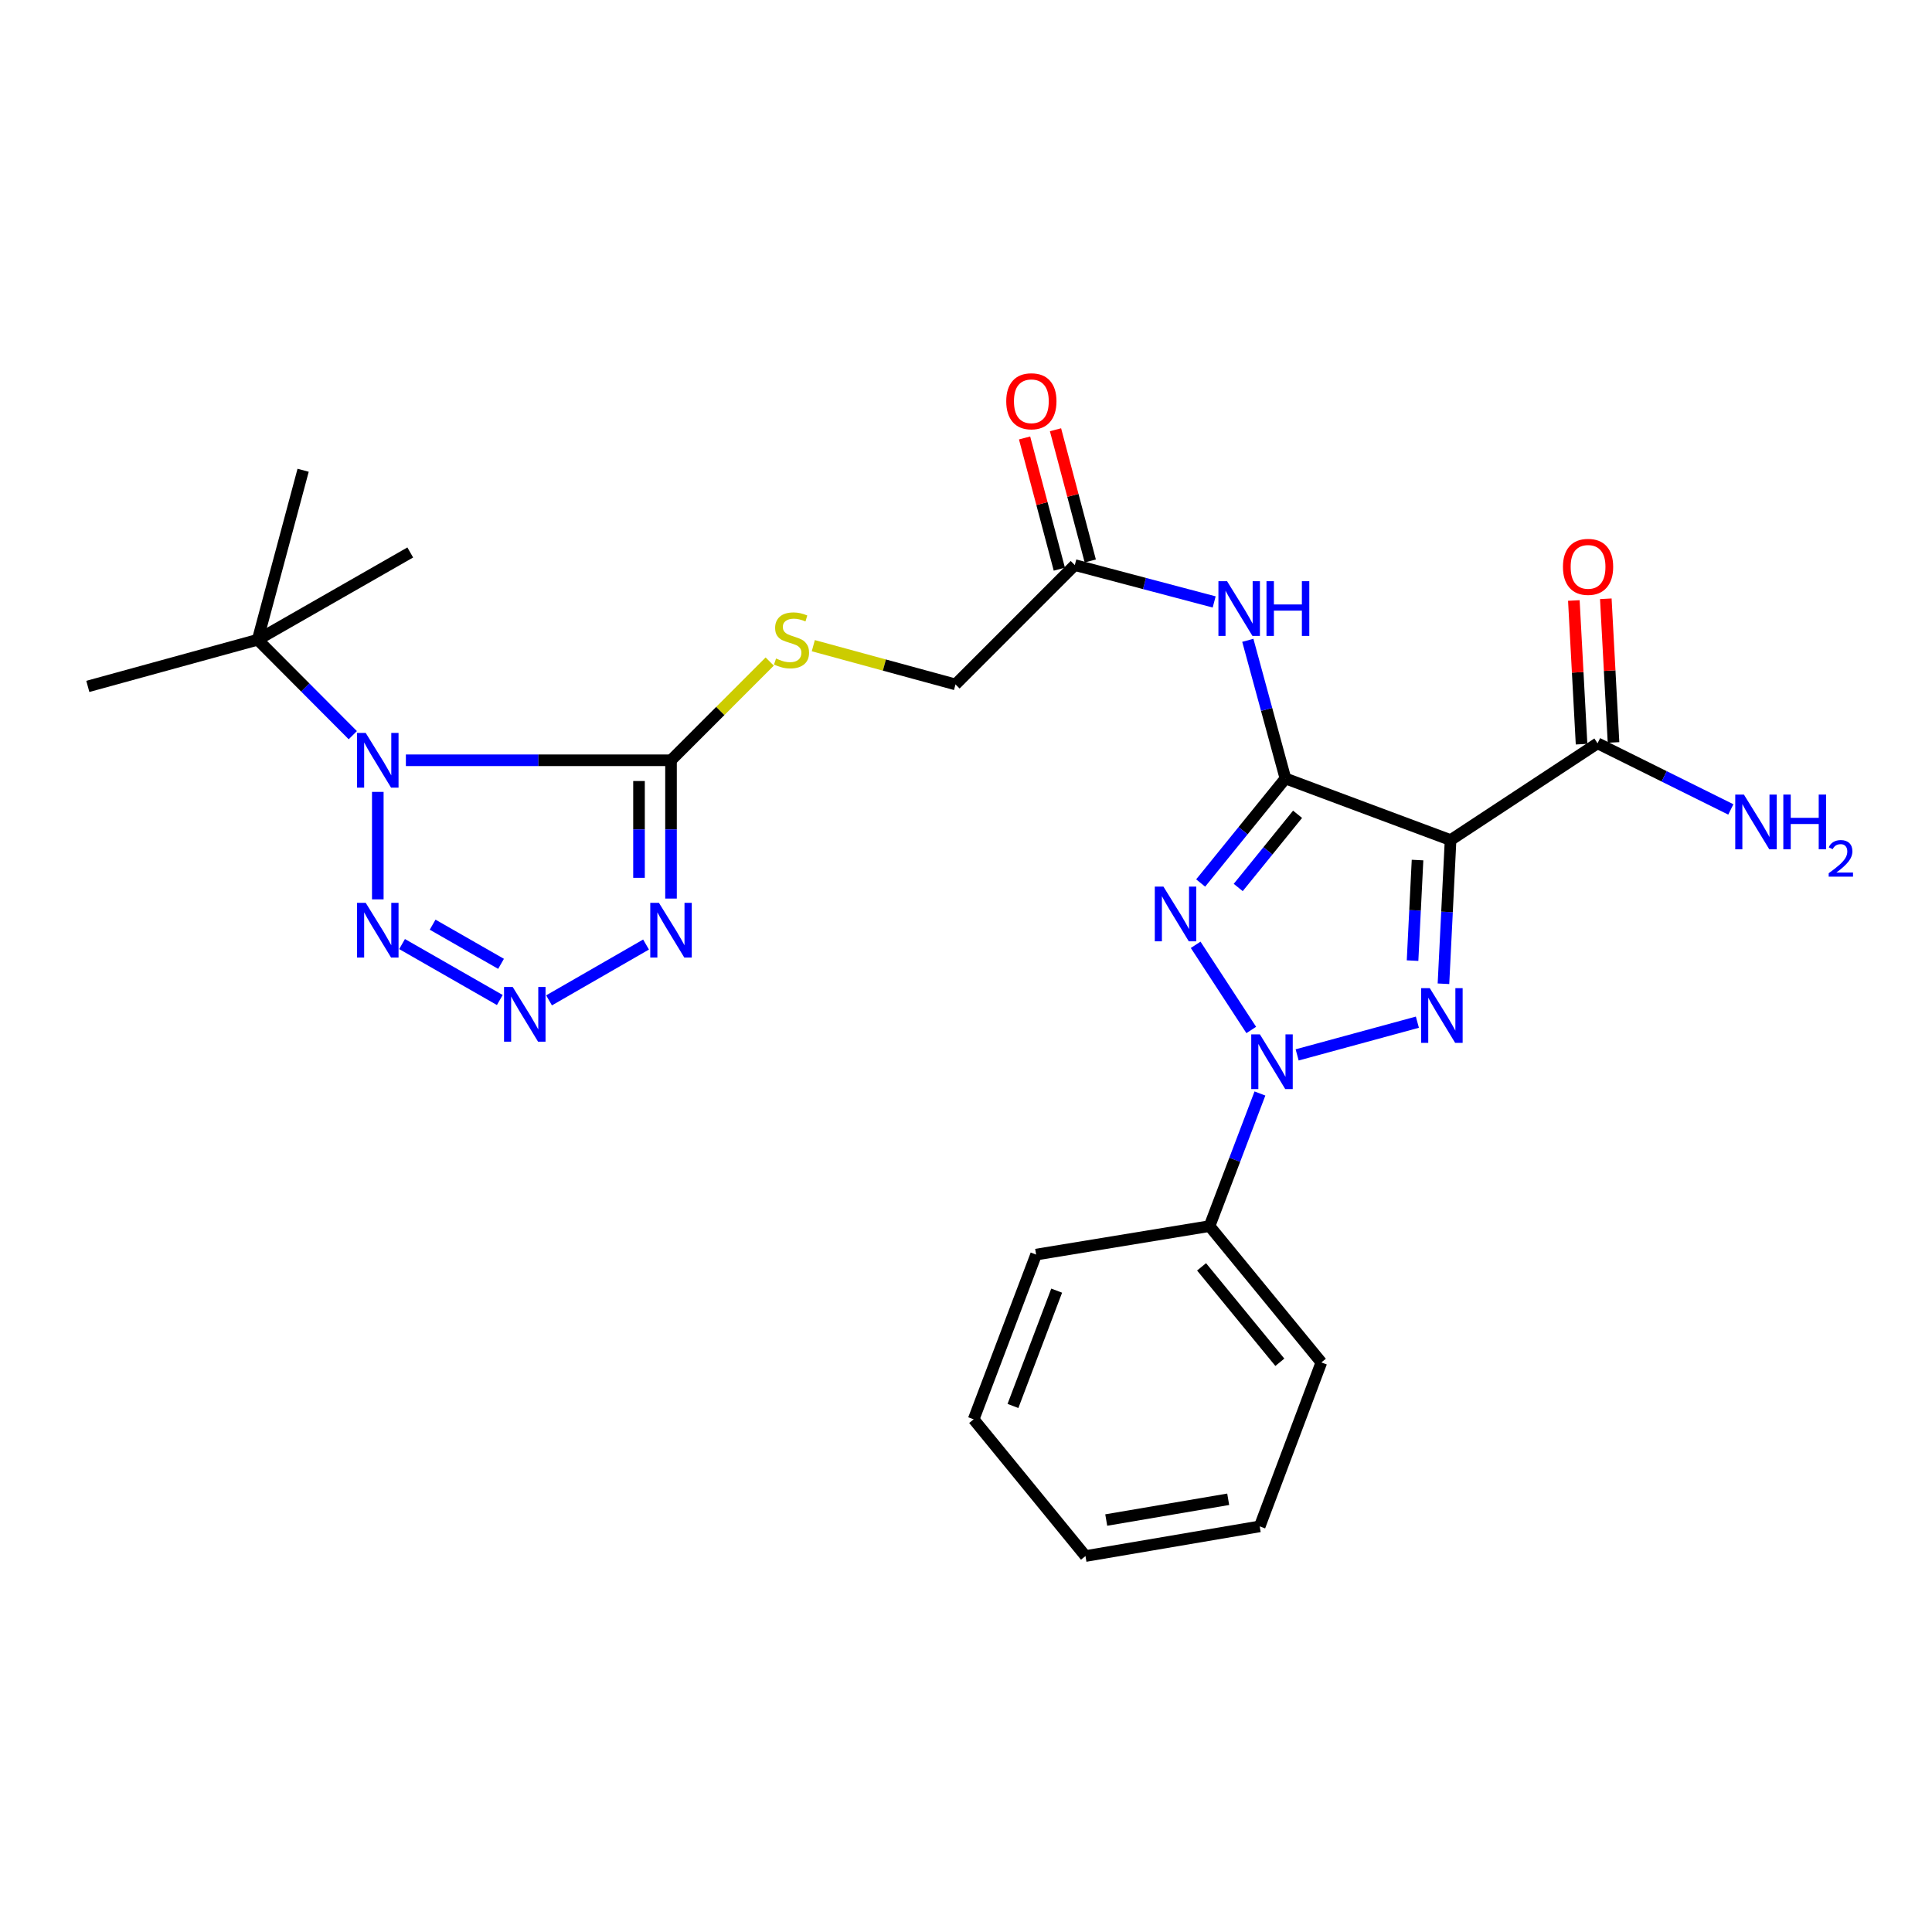 <?xml version='1.0' encoding='iso-8859-1'?>
<svg version='1.1' baseProfile='full'
              xmlns='http://www.w3.org/2000/svg'
                      xmlns:rdkit='http://www.rdkit.org/xml'
                      xmlns:xlink='http://www.w3.org/1999/xlink'
                  xml:space='preserve'
width='1000px' height='1000px' viewBox='0 0 1000 1000'>
<!-- END OF HEADER -->
<rect style='opacity:1.0;fill:#FFFFFF;stroke:none' width='1000' height='1000' x='0' y='0'> </rect>
<path class='bond-1' d='M 665.332,402.924 L 643.394,429.985' style='fill:none;fill-rule:evenodd;stroke:#000000;stroke-width:6px;stroke-linecap:butt;stroke-linejoin:miter;stroke-opacity:1' />
<path class='bond-1' d='M 643.394,429.985 L 621.456,457.045' style='fill:none;fill-rule:evenodd;stroke:#0000FF;stroke-width:6px;stroke-linecap:butt;stroke-linejoin:miter;stroke-opacity:1' />
<path class='bond-1' d='M 671.62,421.475 L 656.264,440.418' style='fill:none;fill-rule:evenodd;stroke:#000000;stroke-width:6px;stroke-linecap:butt;stroke-linejoin:miter;stroke-opacity:1' />
<path class='bond-1' d='M 656.264,440.418 L 640.907,459.36' style='fill:none;fill-rule:evenodd;stroke:#0000FF;stroke-width:6px;stroke-linecap:butt;stroke-linejoin:miter;stroke-opacity:1' />
<path class='bond-3' d='M 665.332,402.924 L 750.811,434.826' style='fill:none;fill-rule:evenodd;stroke:#000000;stroke-width:6px;stroke-linecap:butt;stroke-linejoin:miter;stroke-opacity:1' />
<path class='bond-9' d='M 665.332,402.924 L 655.599,367.175' style='fill:none;fill-rule:evenodd;stroke:#000000;stroke-width:6px;stroke-linecap:butt;stroke-linejoin:miter;stroke-opacity:1' />
<path class='bond-9' d='M 655.599,367.175 L 645.867,331.425' style='fill:none;fill-rule:evenodd;stroke:#0000FF;stroke-width:6px;stroke-linecap:butt;stroke-linejoin:miter;stroke-opacity:1' />
<path class='bond-0' d='M 647.648,533.113 L 618.872,489.031' style='fill:none;fill-rule:evenodd;stroke:#0000FF;stroke-width:6px;stroke-linecap:butt;stroke-linejoin:miter;stroke-opacity:1' />
<path class='bond-14' d='M 652.138,565.992 L 639.097,600.311' style='fill:none;fill-rule:evenodd;stroke:#0000FF;stroke-width:6px;stroke-linecap:butt;stroke-linejoin:miter;stroke-opacity:1' />
<path class='bond-14' d='M 639.097,600.311 L 626.057,634.631' style='fill:none;fill-rule:evenodd;stroke:#000000;stroke-width:6px;stroke-linecap:butt;stroke-linejoin:miter;stroke-opacity:1' />
<path class='bond-27' d='M 671.401,546.014 L 733.638,529.076' style='fill:none;fill-rule:evenodd;stroke:#0000FF;stroke-width:6px;stroke-linecap:butt;stroke-linejoin:miter;stroke-opacity:1' />
<path class='bond-2' d='M 747.132,509.193 L 748.972,472.009' style='fill:none;fill-rule:evenodd;stroke:#0000FF;stroke-width:6px;stroke-linecap:butt;stroke-linejoin:miter;stroke-opacity:1' />
<path class='bond-2' d='M 748.972,472.009 L 750.811,434.826' style='fill:none;fill-rule:evenodd;stroke:#000000;stroke-width:6px;stroke-linecap:butt;stroke-linejoin:miter;stroke-opacity:1' />
<path class='bond-2' d='M 731.137,497.219 L 732.424,471.191' style='fill:none;fill-rule:evenodd;stroke:#0000FF;stroke-width:6px;stroke-linecap:butt;stroke-linejoin:miter;stroke-opacity:1' />
<path class='bond-2' d='M 732.424,471.191 L 733.712,445.162' style='fill:none;fill-rule:evenodd;stroke:#000000;stroke-width:6px;stroke-linecap:butt;stroke-linejoin:miter;stroke-opacity:1' />
<path class='bond-10' d='M 750.811,434.826 L 826.884,384.736' style='fill:none;fill-rule:evenodd;stroke:#000000;stroke-width:6px;stroke-linecap:butt;stroke-linejoin:miter;stroke-opacity:1' />
<path class='bond-4' d='M 210.082,393.517 L 278.699,393.517' style='fill:none;fill-rule:evenodd;stroke:#0000FF;stroke-width:6px;stroke-linecap:butt;stroke-linejoin:miter;stroke-opacity:1' />
<path class='bond-4' d='M 278.699,393.517 L 347.316,393.517' style='fill:none;fill-rule:evenodd;stroke:#000000;stroke-width:6px;stroke-linecap:butt;stroke-linejoin:miter;stroke-opacity:1' />
<path class='bond-8' d='M 195.548,409.876 L 195.548,465.505' style='fill:none;fill-rule:evenodd;stroke:#0000FF;stroke-width:6px;stroke-linecap:butt;stroke-linejoin:miter;stroke-opacity:1' />
<path class='bond-11' d='M 182.606,380.529 L 157.994,355.83' style='fill:none;fill-rule:evenodd;stroke:#0000FF;stroke-width:6px;stroke-linecap:butt;stroke-linejoin:miter;stroke-opacity:1' />
<path class='bond-11' d='M 157.994,355.83 L 133.383,331.131' style='fill:none;fill-rule:evenodd;stroke:#000000;stroke-width:6px;stroke-linecap:butt;stroke-linejoin:miter;stroke-opacity:1' />
<path class='bond-5' d='M 347.316,393.517 L 372.858,367.968' style='fill:none;fill-rule:evenodd;stroke:#000000;stroke-width:6px;stroke-linecap:butt;stroke-linejoin:miter;stroke-opacity:1' />
<path class='bond-5' d='M 372.858,367.968 L 398.399,342.42' style='fill:none;fill-rule:evenodd;stroke:#CCCC00;stroke-width:6px;stroke-linecap:butt;stroke-linejoin:miter;stroke-opacity:1' />
<path class='bond-6' d='M 347.316,393.517 L 347.316,429.307' style='fill:none;fill-rule:evenodd;stroke:#000000;stroke-width:6px;stroke-linecap:butt;stroke-linejoin:miter;stroke-opacity:1' />
<path class='bond-6' d='M 347.316,429.307 L 347.316,465.096' style='fill:none;fill-rule:evenodd;stroke:#0000FF;stroke-width:6px;stroke-linecap:butt;stroke-linejoin:miter;stroke-opacity:1' />
<path class='bond-6' d='M 330.749,404.254 L 330.749,429.307' style='fill:none;fill-rule:evenodd;stroke:#000000;stroke-width:6px;stroke-linecap:butt;stroke-linejoin:miter;stroke-opacity:1' />
<path class='bond-6' d='M 330.749,429.307 L 330.749,454.359' style='fill:none;fill-rule:evenodd;stroke:#0000FF;stroke-width:6px;stroke-linecap:butt;stroke-linejoin:miter;stroke-opacity:1' />
<path class='bond-7' d='M 334.393,488.891 L 284.18,517.787' style='fill:none;fill-rule:evenodd;stroke:#0000FF;stroke-width:6px;stroke-linecap:butt;stroke-linejoin:miter;stroke-opacity:1' />
<path class='bond-29' d='M 258.698,517.606 L 208.107,488.644' style='fill:none;fill-rule:evenodd;stroke:#0000FF;stroke-width:6px;stroke-linecap:butt;stroke-linejoin:miter;stroke-opacity:1' />
<path class='bond-29' d='M 259.341,498.883 L 223.927,478.61' style='fill:none;fill-rule:evenodd;stroke:#0000FF;stroke-width:6px;stroke-linecap:butt;stroke-linejoin:miter;stroke-opacity:1' />
<path class='bond-13' d='M 628.451,311.564 L 592.384,302.023' style='fill:none;fill-rule:evenodd;stroke:#0000FF;stroke-width:6px;stroke-linecap:butt;stroke-linejoin:miter;stroke-opacity:1' />
<path class='bond-13' d='M 592.384,302.023 L 556.317,292.482' style='fill:none;fill-rule:evenodd;stroke:#000000;stroke-width:6px;stroke-linecap:butt;stroke-linejoin:miter;stroke-opacity:1' />
<path class='bond-15' d='M 835.156,384.292 L 833.161,347.109' style='fill:none;fill-rule:evenodd;stroke:#000000;stroke-width:6px;stroke-linecap:butt;stroke-linejoin:miter;stroke-opacity:1' />
<path class='bond-15' d='M 833.161,347.109 L 831.165,309.925' style='fill:none;fill-rule:evenodd;stroke:#FF0000;stroke-width:6px;stroke-linecap:butt;stroke-linejoin:miter;stroke-opacity:1' />
<path class='bond-15' d='M 818.612,385.18 L 816.617,347.996' style='fill:none;fill-rule:evenodd;stroke:#000000;stroke-width:6px;stroke-linecap:butt;stroke-linejoin:miter;stroke-opacity:1' />
<path class='bond-15' d='M 816.617,347.996 L 814.621,310.813' style='fill:none;fill-rule:evenodd;stroke:#FF0000;stroke-width:6px;stroke-linecap:butt;stroke-linejoin:miter;stroke-opacity:1' />
<path class='bond-18' d='M 826.884,384.736 L 861.379,401.85' style='fill:none;fill-rule:evenodd;stroke:#000000;stroke-width:6px;stroke-linecap:butt;stroke-linejoin:miter;stroke-opacity:1' />
<path class='bond-18' d='M 861.379,401.85 L 895.874,418.964' style='fill:none;fill-rule:evenodd;stroke:#0000FF;stroke-width:6px;stroke-linecap:butt;stroke-linejoin:miter;stroke-opacity:1' />
<path class='bond-19' d='M 133.383,331.131 L 156.899,243.406' style='fill:none;fill-rule:evenodd;stroke:#000000;stroke-width:6px;stroke-linecap:butt;stroke-linejoin:miter;stroke-opacity:1' />
<path class='bond-20' d='M 133.383,331.131 L 45.455,355.283' style='fill:none;fill-rule:evenodd;stroke:#000000;stroke-width:6px;stroke-linecap:butt;stroke-linejoin:miter;stroke-opacity:1' />
<path class='bond-21' d='M 133.383,331.131 L 212.346,285.957' style='fill:none;fill-rule:evenodd;stroke:#000000;stroke-width:6px;stroke-linecap:butt;stroke-linejoin:miter;stroke-opacity:1' />
<path class='bond-12' d='M 420.964,334.205 L 457.765,344.233' style='fill:none;fill-rule:evenodd;stroke:#CCCC00;stroke-width:6px;stroke-linecap:butt;stroke-linejoin:miter;stroke-opacity:1' />
<path class='bond-12' d='M 457.765,344.233 L 494.566,354.261' style='fill:none;fill-rule:evenodd;stroke:#000000;stroke-width:6px;stroke-linecap:butt;stroke-linejoin:miter;stroke-opacity:1' />
<path class='bond-16' d='M 564.324,290.361 L 555.327,256.402' style='fill:none;fill-rule:evenodd;stroke:#000000;stroke-width:6px;stroke-linecap:butt;stroke-linejoin:miter;stroke-opacity:1' />
<path class='bond-16' d='M 555.327,256.402 L 546.33,222.444' style='fill:none;fill-rule:evenodd;stroke:#FF0000;stroke-width:6px;stroke-linecap:butt;stroke-linejoin:miter;stroke-opacity:1' />
<path class='bond-16' d='M 548.309,294.604 L 539.312,260.645' style='fill:none;fill-rule:evenodd;stroke:#000000;stroke-width:6px;stroke-linecap:butt;stroke-linejoin:miter;stroke-opacity:1' />
<path class='bond-16' d='M 539.312,260.645 L 530.315,226.687' style='fill:none;fill-rule:evenodd;stroke:#FF0000;stroke-width:6px;stroke-linecap:butt;stroke-linejoin:miter;stroke-opacity:1' />
<path class='bond-17' d='M 556.317,292.482 L 494.566,354.261' style='fill:none;fill-rule:evenodd;stroke:#000000;stroke-width:6px;stroke-linecap:butt;stroke-linejoin:miter;stroke-opacity:1' />
<path class='bond-22' d='M 626.057,634.631 L 683.933,705.191' style='fill:none;fill-rule:evenodd;stroke:#000000;stroke-width:6px;stroke-linecap:butt;stroke-linejoin:miter;stroke-opacity:1' />
<path class='bond-22' d='M 621.929,655.722 L 662.442,705.114' style='fill:none;fill-rule:evenodd;stroke:#000000;stroke-width:6px;stroke-linecap:butt;stroke-linejoin:miter;stroke-opacity:1' />
<path class='bond-23' d='M 626.057,634.631 L 536.288,649.367' style='fill:none;fill-rule:evenodd;stroke:#000000;stroke-width:6px;stroke-linecap:butt;stroke-linejoin:miter;stroke-opacity:1' />
<path class='bond-25' d='M 683.933,705.191 L 652.022,790.054' style='fill:none;fill-rule:evenodd;stroke:#000000;stroke-width:6px;stroke-linecap:butt;stroke-linejoin:miter;stroke-opacity:1' />
<path class='bond-24' d='M 536.288,649.367 L 503.963,734.644' style='fill:none;fill-rule:evenodd;stroke:#000000;stroke-width:6px;stroke-linecap:butt;stroke-linejoin:miter;stroke-opacity:1' />
<path class='bond-24' d='M 546.931,668.031 L 524.304,727.725' style='fill:none;fill-rule:evenodd;stroke:#000000;stroke-width:6px;stroke-linecap:butt;stroke-linejoin:miter;stroke-opacity:1' />
<path class='bond-26' d='M 503.963,734.644 L 561.839,805.406' style='fill:none;fill-rule:evenodd;stroke:#000000;stroke-width:6px;stroke-linecap:butt;stroke-linejoin:miter;stroke-opacity:1' />
<path class='bond-28' d='M 652.022,790.054 L 561.839,805.406' style='fill:none;fill-rule:evenodd;stroke:#000000;stroke-width:6px;stroke-linecap:butt;stroke-linejoin:miter;stroke-opacity:1' />
<path class='bond-28' d='M 635.714,776.024 L 572.586,786.771' style='fill:none;fill-rule:evenodd;stroke:#000000;stroke-width:6px;stroke-linecap:butt;stroke-linejoin:miter;stroke-opacity:1' />
<path  class='atom-1' d='M 652.122 535.396
L 661.402 550.396
Q 662.322 551.876, 663.802 554.556
Q 665.282 557.236, 665.362 557.396
L 665.362 535.396
L 669.122 535.396
L 669.122 563.716
L 665.242 563.716
L 655.282 547.316
Q 654.122 545.396, 652.882 543.196
Q 651.682 540.996, 651.322 540.316
L 651.322 563.716
L 647.642 563.716
L 647.642 535.396
L 652.122 535.396
' fill='#0000FF'/>
<path  class='atom-2' d='M 602.199 458.919
L 611.479 473.919
Q 612.399 475.399, 613.879 478.079
Q 615.359 480.759, 615.439 480.919
L 615.439 458.919
L 619.199 458.919
L 619.199 487.239
L 615.319 487.239
L 605.359 470.839
Q 604.199 468.919, 602.959 466.719
Q 601.759 464.519, 601.399 463.839
L 601.399 487.239
L 597.719 487.239
L 597.719 458.919
L 602.199 458.919
' fill='#0000FF'/>
<path  class='atom-3' d='M 740.06 511.465
L 749.34 526.465
Q 750.26 527.945, 751.74 530.625
Q 753.22 533.305, 753.3 533.465
L 753.3 511.465
L 757.06 511.465
L 757.06 539.785
L 753.18 539.785
L 743.22 523.385
Q 742.06 521.465, 740.82 519.265
Q 739.62 517.065, 739.26 516.385
L 739.26 539.785
L 735.58 539.785
L 735.58 511.465
L 740.06 511.465
' fill='#0000FF'/>
<path  class='atom-5' d='M 189.288 379.357
L 198.568 394.357
Q 199.488 395.837, 200.968 398.517
Q 202.448 401.197, 202.528 401.357
L 202.528 379.357
L 206.288 379.357
L 206.288 407.677
L 202.408 407.677
L 192.448 391.277
Q 191.288 389.357, 190.048 387.157
Q 188.848 384.957, 188.488 384.277
L 188.488 407.677
L 184.808 407.677
L 184.808 379.357
L 189.288 379.357
' fill='#0000FF'/>
<path  class='atom-7' d='M 341.056 467.294
L 350.336 482.294
Q 351.256 483.774, 352.736 486.454
Q 354.216 489.134, 354.296 489.294
L 354.296 467.294
L 358.056 467.294
L 358.056 495.614
L 354.176 495.614
L 344.216 479.214
Q 343.056 477.294, 341.816 475.094
Q 340.616 472.894, 340.256 472.214
L 340.256 495.614
L 336.576 495.614
L 336.576 467.294
L 341.056 467.294
' fill='#0000FF'/>
<path  class='atom-8' d='M 265.37 510.849
L 274.65 525.849
Q 275.57 527.329, 277.05 530.009
Q 278.53 532.689, 278.61 532.849
L 278.61 510.849
L 282.37 510.849
L 282.37 539.169
L 278.49 539.169
L 268.53 522.769
Q 267.37 520.849, 266.13 518.649
Q 264.93 516.449, 264.57 515.769
L 264.57 539.169
L 260.89 539.169
L 260.89 510.849
L 265.37 510.849
' fill='#0000FF'/>
<path  class='atom-9' d='M 189.288 467.294
L 198.568 482.294
Q 199.488 483.774, 200.968 486.454
Q 202.448 489.134, 202.528 489.294
L 202.528 467.294
L 206.288 467.294
L 206.288 495.614
L 202.408 495.614
L 192.448 479.214
Q 191.288 477.294, 190.048 475.094
Q 188.848 472.894, 188.488 472.214
L 188.488 495.614
L 184.808 495.614
L 184.808 467.294
L 189.288 467.294
' fill='#0000FF'/>
<path  class='atom-10' d='M 635.131 300.827
L 644.411 315.827
Q 645.331 317.307, 646.811 319.987
Q 648.291 322.667, 648.371 322.827
L 648.371 300.827
L 652.131 300.827
L 652.131 329.147
L 648.251 329.147
L 638.291 312.747
Q 637.131 310.827, 635.891 308.627
Q 634.691 306.427, 634.331 305.747
L 634.331 329.147
L 630.651 329.147
L 630.651 300.827
L 635.131 300.827
' fill='#0000FF'/>
<path  class='atom-10' d='M 655.531 300.827
L 659.371 300.827
L 659.371 312.867
L 673.851 312.867
L 673.851 300.827
L 677.691 300.827
L 677.691 329.147
L 673.851 329.147
L 673.851 316.067
L 659.371 316.067
L 659.371 329.147
L 655.531 329.147
L 655.531 300.827
' fill='#0000FF'/>
<path  class='atom-13' d='M 401.684 340.851
Q 402.004 340.971, 403.324 341.531
Q 404.644 342.091, 406.084 342.451
Q 407.564 342.771, 409.004 342.771
Q 411.684 342.771, 413.244 341.491
Q 414.804 340.171, 414.804 337.891
Q 414.804 336.331, 414.004 335.371
Q 413.244 334.411, 412.044 333.891
Q 410.844 333.371, 408.844 332.771
Q 406.324 332.011, 404.804 331.291
Q 403.324 330.571, 402.244 329.051
Q 401.204 327.531, 401.204 324.971
Q 401.204 321.411, 403.604 319.211
Q 406.044 317.011, 410.844 317.011
Q 414.124 317.011, 417.844 318.571
L 416.924 321.651
Q 413.524 320.251, 410.964 320.251
Q 408.204 320.251, 406.684 321.411
Q 405.164 322.531, 405.204 324.491
Q 405.204 326.011, 405.964 326.931
Q 406.764 327.851, 407.884 328.371
Q 409.044 328.891, 410.964 329.491
Q 413.524 330.291, 415.044 331.091
Q 416.564 331.891, 417.644 333.531
Q 418.764 335.131, 418.764 337.891
Q 418.764 341.811, 416.124 343.931
Q 413.524 346.011, 409.164 346.011
Q 406.644 346.011, 404.724 345.451
Q 402.844 344.931, 400.604 344.011
L 401.684 340.851
' fill='#CCCC00'/>
<path  class='atom-16' d='M 808.978 293.4
Q 808.978 286.6, 812.338 282.8
Q 815.698 279, 821.978 279
Q 828.258 279, 831.618 282.8
Q 834.978 286.6, 834.978 293.4
Q 834.978 300.28, 831.578 304.2
Q 828.178 308.08, 821.978 308.08
Q 815.738 308.08, 812.338 304.2
Q 808.978 300.32, 808.978 293.4
M 821.978 304.88
Q 826.298 304.88, 828.618 302
Q 830.978 299.08, 830.978 293.4
Q 830.978 287.84, 828.618 285.04
Q 826.298 282.2, 821.978 282.2
Q 817.658 282.2, 815.298 285
Q 812.978 287.8, 812.978 293.4
Q 812.978 299.12, 815.298 302
Q 817.658 304.88, 821.978 304.88
' fill='#FF0000'/>
<path  class='atom-17' d='M 520.831 207.69
Q 520.831 200.89, 524.191 197.09
Q 527.551 193.29, 533.831 193.29
Q 540.111 193.29, 543.471 197.09
Q 546.831 200.89, 546.831 207.69
Q 546.831 214.57, 543.431 218.49
Q 540.031 222.37, 533.831 222.37
Q 527.591 222.37, 524.191 218.49
Q 520.831 214.61, 520.831 207.69
M 533.831 219.17
Q 538.151 219.17, 540.471 216.29
Q 542.831 213.37, 542.831 207.69
Q 542.831 202.13, 540.471 199.33
Q 538.151 196.49, 533.831 196.49
Q 529.511 196.49, 527.151 199.29
Q 524.831 202.09, 524.831 207.69
Q 524.831 213.41, 527.151 216.29
Q 529.511 219.17, 533.831 219.17
' fill='#FF0000'/>
<path  class='atom-19' d='M 902.643 411.268
L 911.923 426.268
Q 912.843 427.748, 914.323 430.428
Q 915.803 433.108, 915.883 433.268
L 915.883 411.268
L 919.643 411.268
L 919.643 439.588
L 915.763 439.588
L 905.803 423.188
Q 904.643 421.268, 903.403 419.068
Q 902.203 416.868, 901.843 416.188
L 901.843 439.588
L 898.163 439.588
L 898.163 411.268
L 902.643 411.268
' fill='#0000FF'/>
<path  class='atom-19' d='M 923.043 411.268
L 926.883 411.268
L 926.883 423.308
L 941.363 423.308
L 941.363 411.268
L 945.203 411.268
L 945.203 439.588
L 941.363 439.588
L 941.363 426.508
L 926.883 426.508
L 926.883 439.588
L 923.043 439.588
L 923.043 411.268
' fill='#0000FF'/>
<path  class='atom-19' d='M 946.576 438.595
Q 947.262 436.826, 948.899 435.849
Q 950.536 434.846, 952.806 434.846
Q 955.631 434.846, 957.215 436.377
Q 958.799 437.908, 958.799 440.627
Q 958.799 443.399, 956.74 445.987
Q 954.707 448.574, 950.483 451.636
L 959.116 451.636
L 959.116 453.748
L 946.523 453.748
L 946.523 451.979
Q 950.008 449.498, 952.067 447.65
Q 954.153 445.802, 955.156 444.139
Q 956.159 442.475, 956.159 440.759
Q 956.159 438.964, 955.261 437.961
Q 954.364 436.958, 952.806 436.958
Q 951.301 436.958, 950.298 437.565
Q 949.295 438.172, 948.582 439.519
L 946.576 438.595
' fill='#0000FF'/>
</svg>
